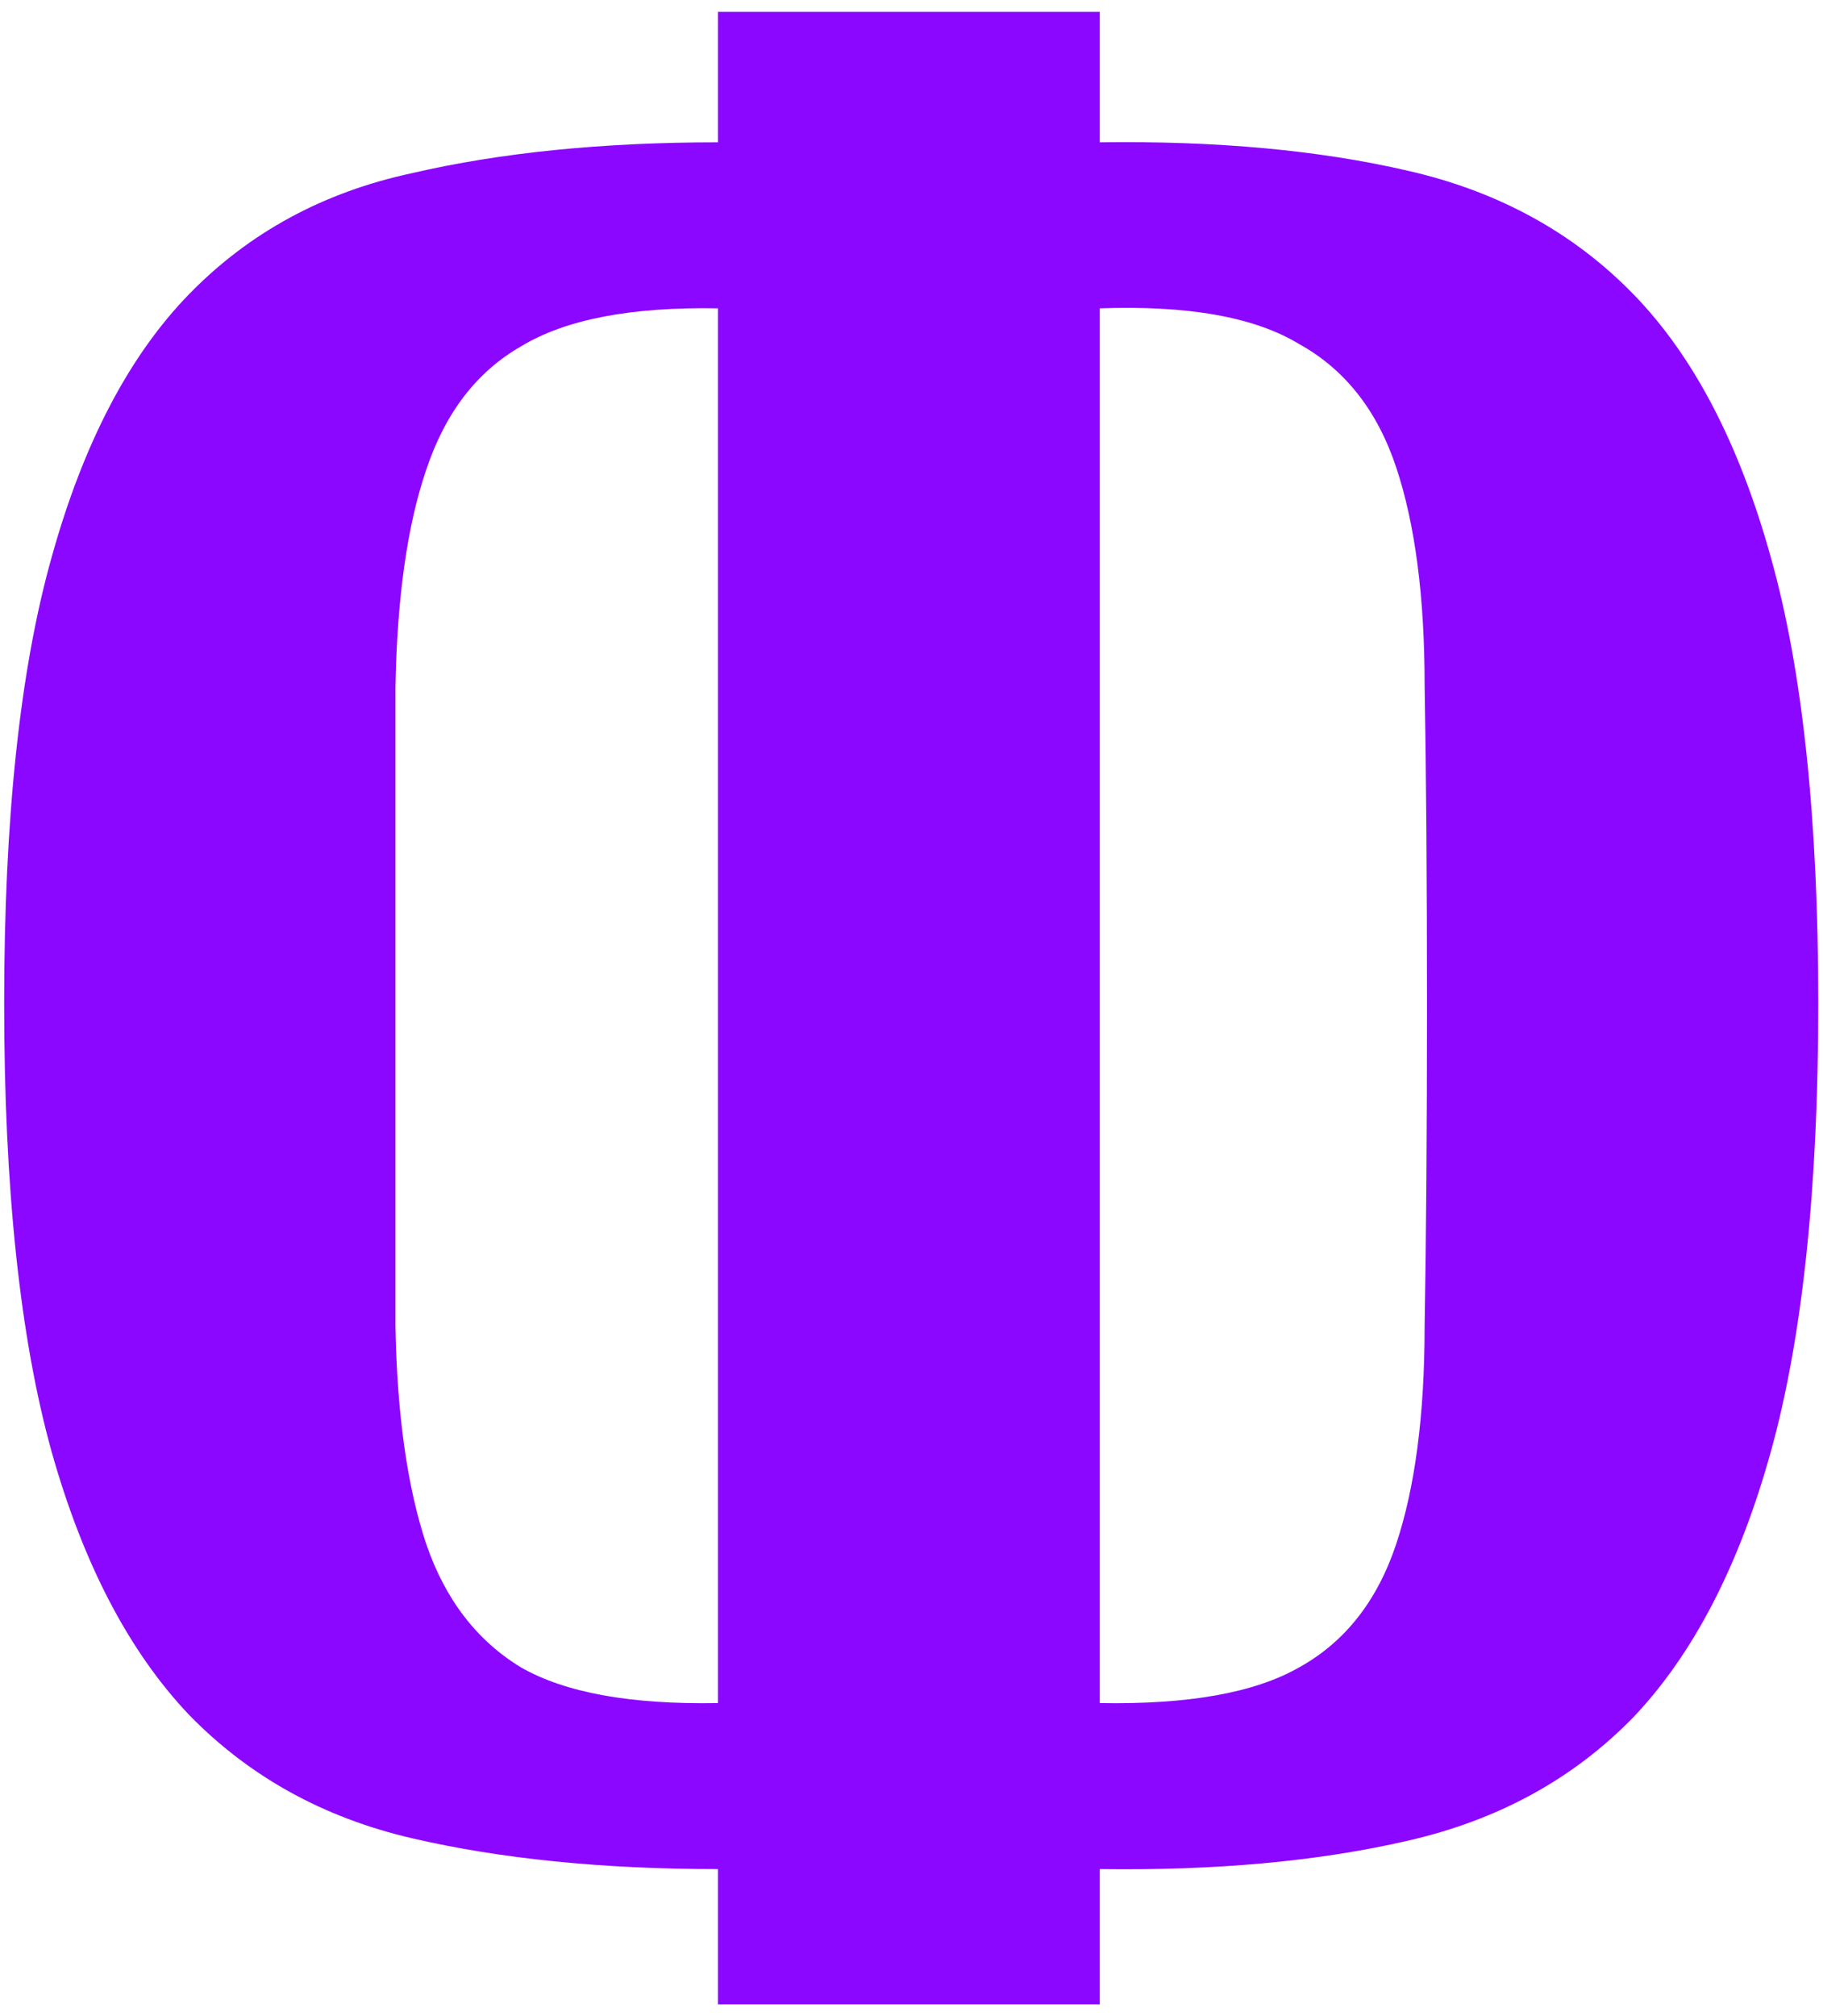 <?xml version="1.0" encoding="UTF-8"?> <svg xmlns="http://www.w3.org/2000/svg" width="123" height="136" viewBox="0 0 123 136" fill="none"><path d="M48.441 0.8H74.201V9.6C82.095 9.493 89.028 10.133 95.001 11.52C101.081 12.907 106.148 15.68 110.201 19.84C114.255 24 117.348 29.92 119.481 37.6C121.615 45.173 122.681 55.2 122.681 67.68C122.681 80.16 121.615 90.24 119.481 97.92C117.348 105.6 114.255 111.573 110.201 115.84C106.148 120 101.081 122.773 95.001 124.16C89.028 125.547 82.095 126.187 74.201 126.08V135.2H48.441V126.08C40.655 126.08 33.775 125.387 27.801 124C21.828 122.613 16.815 119.84 12.761 115.68C8.708 111.413 5.615 105.493 3.481 97.92C1.348 90.24 0.281 80.16 0.281 67.68C0.281 55.2 1.348 45.173 3.481 37.6C5.615 29.92 8.708 24 12.761 19.84C16.815 15.68 21.828 12.96 27.801 11.68C33.775 10.293 40.655 9.6 48.441 9.6V0.8ZM74.201 114.88C80.175 114.987 84.655 114.187 87.641 112.48C90.735 110.773 92.921 108 94.201 104.16C95.481 100.32 96.121 95.413 96.121 89.44C96.228 83.467 96.281 76.267 96.281 67.84C96.281 59.413 96.228 52.213 96.121 46.24C96.121 40.267 95.481 35.36 94.201 31.52C92.921 27.68 90.735 24.907 87.641 23.2C84.655 21.387 80.175 20.587 74.201 20.8V114.88ZM48.441 20.8C42.575 20.693 38.148 21.547 35.161 23.36C32.175 25.067 30.041 27.84 28.761 31.68C27.481 35.413 26.788 40.32 26.681 46.4C26.681 52.373 26.681 59.52 26.681 67.84C26.681 76.16 26.681 83.36 26.681 89.44C26.788 95.413 27.481 100.32 28.761 104.16C30.041 107.893 32.175 110.667 35.161 112.48C38.148 114.187 42.575 114.987 48.441 114.88V20.8Z" fill="#8B07FF"></path></svg> 